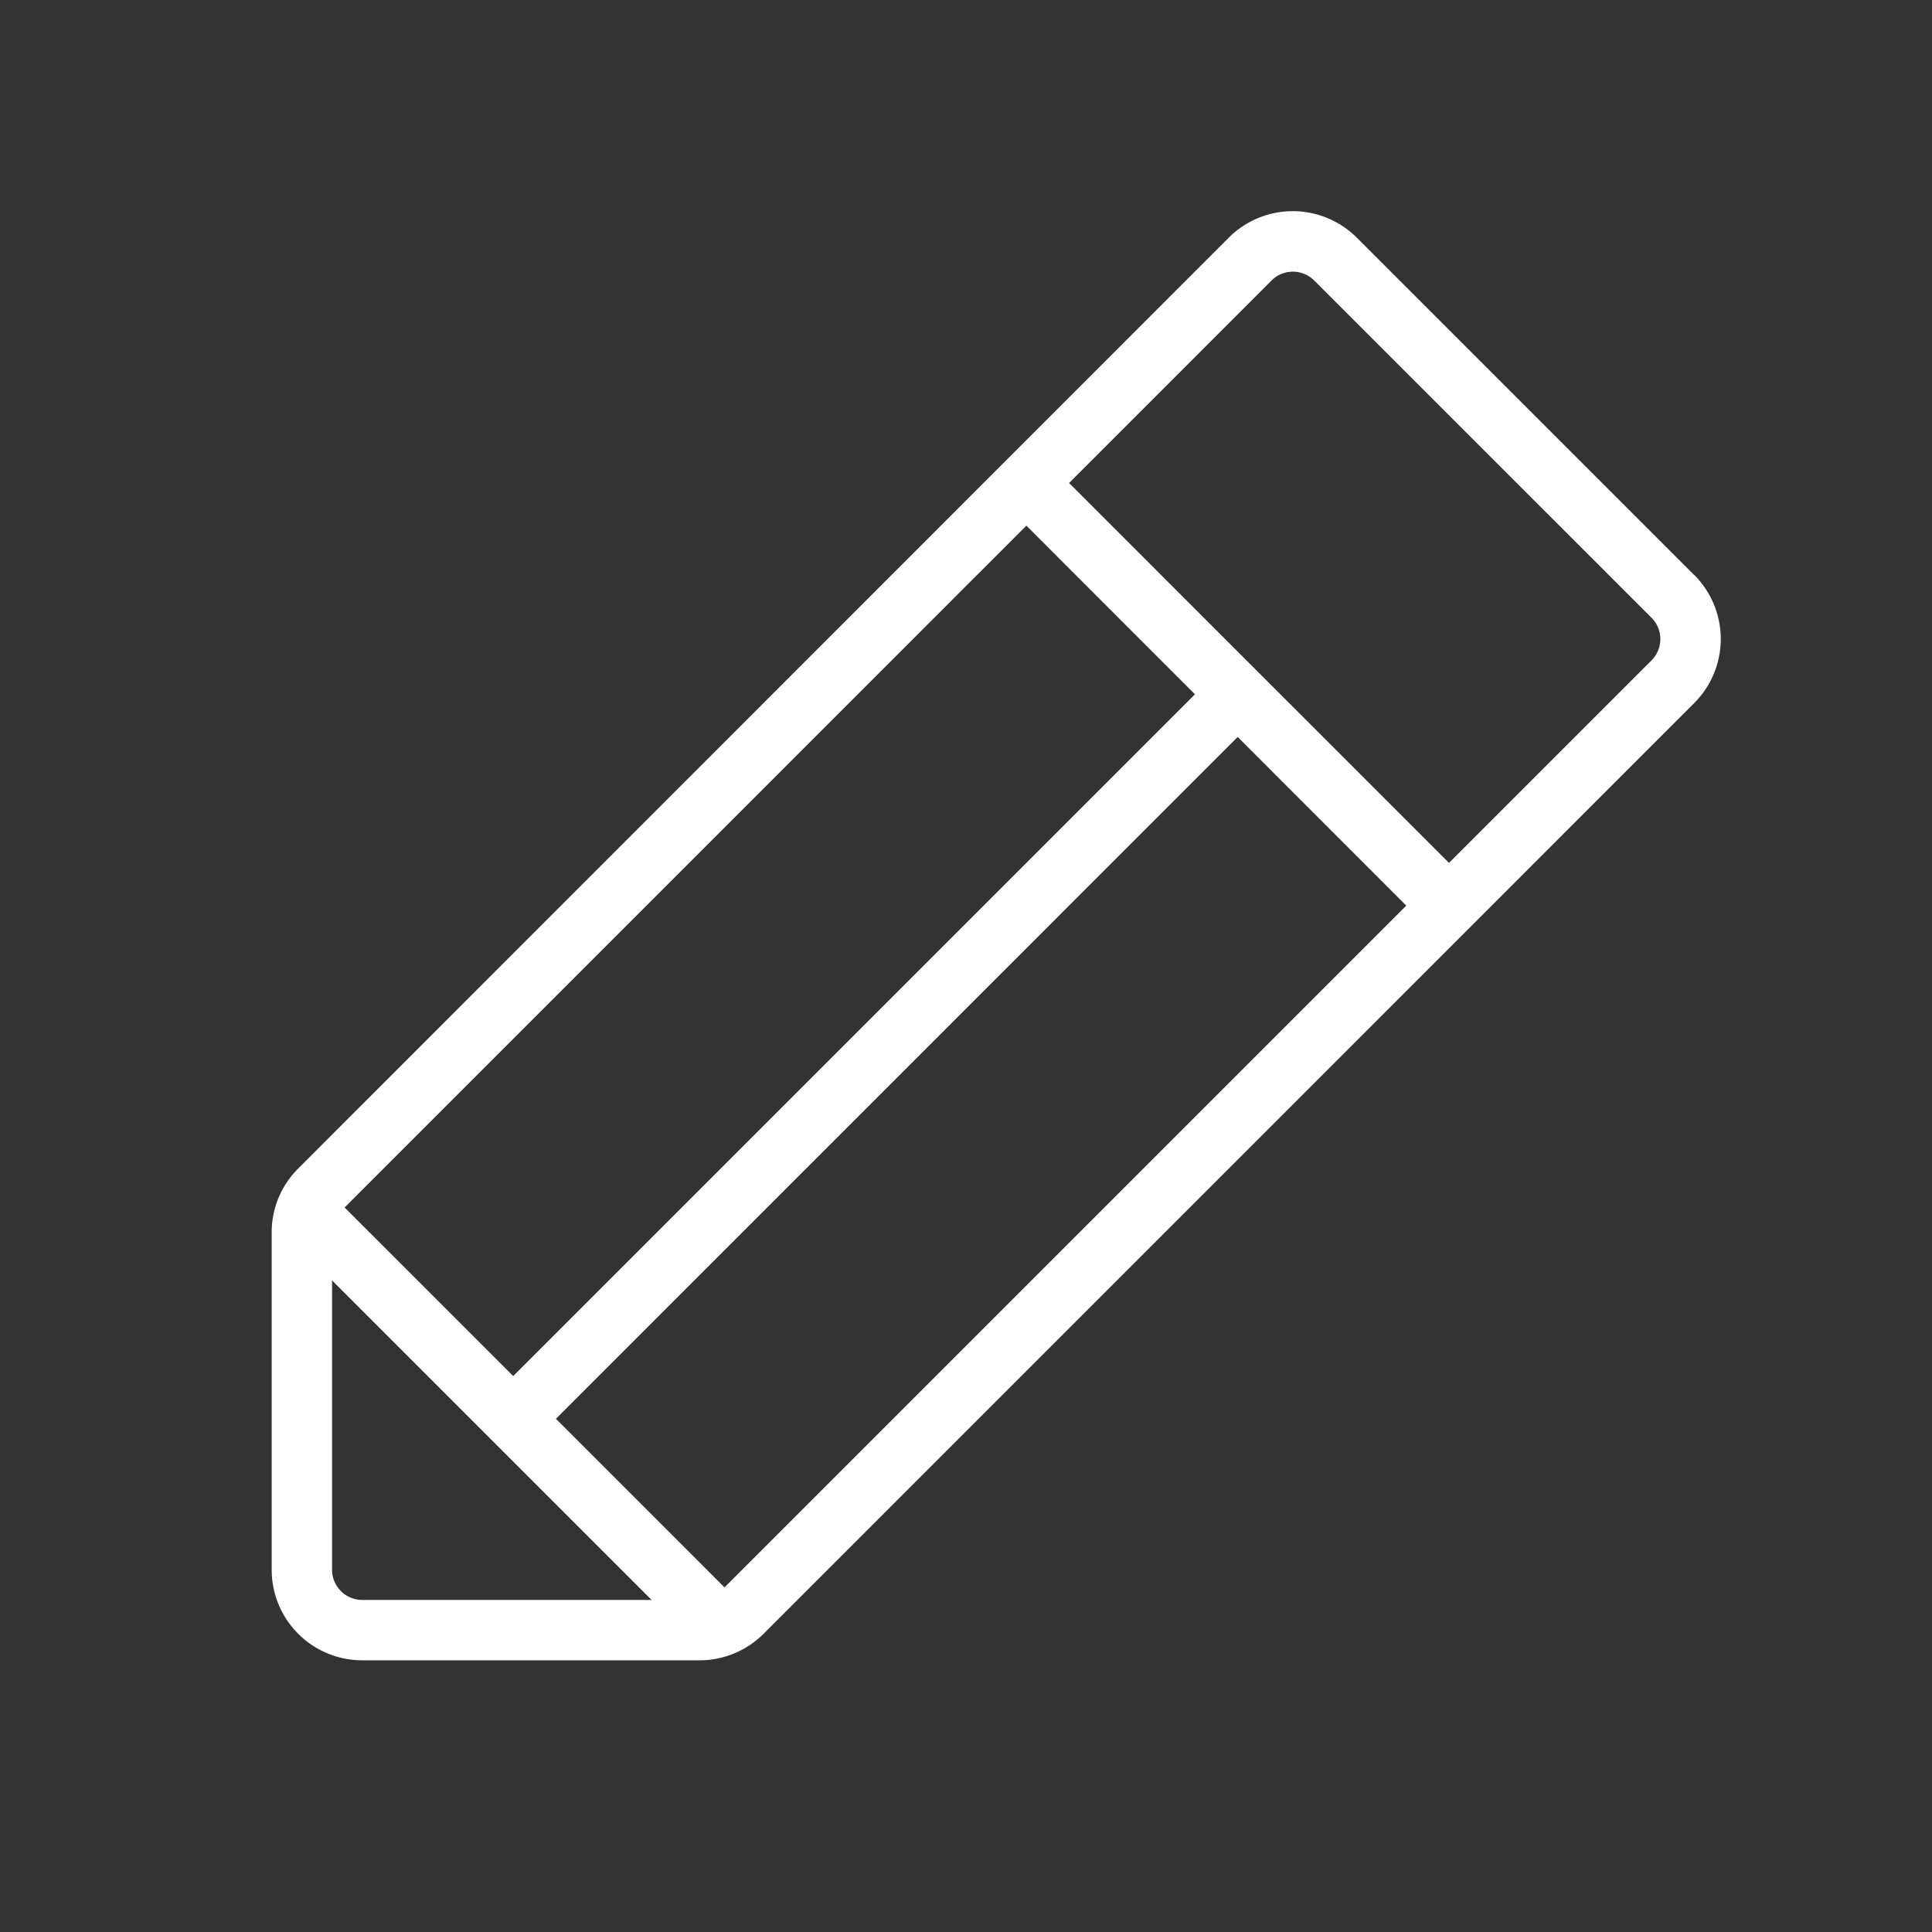 <svg xmlns="http://www.w3.org/2000/svg" width="68" height="68" fill="#ffffff" viewBox="0 0 256 256"><rect x="0" y="0" width="256" height="256" fill="#333333" stroke="none"/><path d="M224.49,76.2,179.8,31.51a12,12,0,0,0-17,0L39.52,154.83A11.9,11.9,0,0,0,36,163.31V208a12,12,0,0,0,12,12H92.69a12,12,0,0,0,8.48-3.51L224.48,93.17a12,12,0,0,0,0-17ZM45.66,160,136,69.65,158.34,92,68,182.34ZM44,208V169.66l21.17,21.17h0L86.34,212H48A4,4,0,0,1,44,208Zm52,2.34L73.66,188,164,97.65,186.34,120ZM218.83,87.51,192,114.34,141.66,64l26.82-26.83a4,4,0,0,1,5.66,0l44.69,44.68a4,4,0,0,1,0,5.66Z"></path></svg>